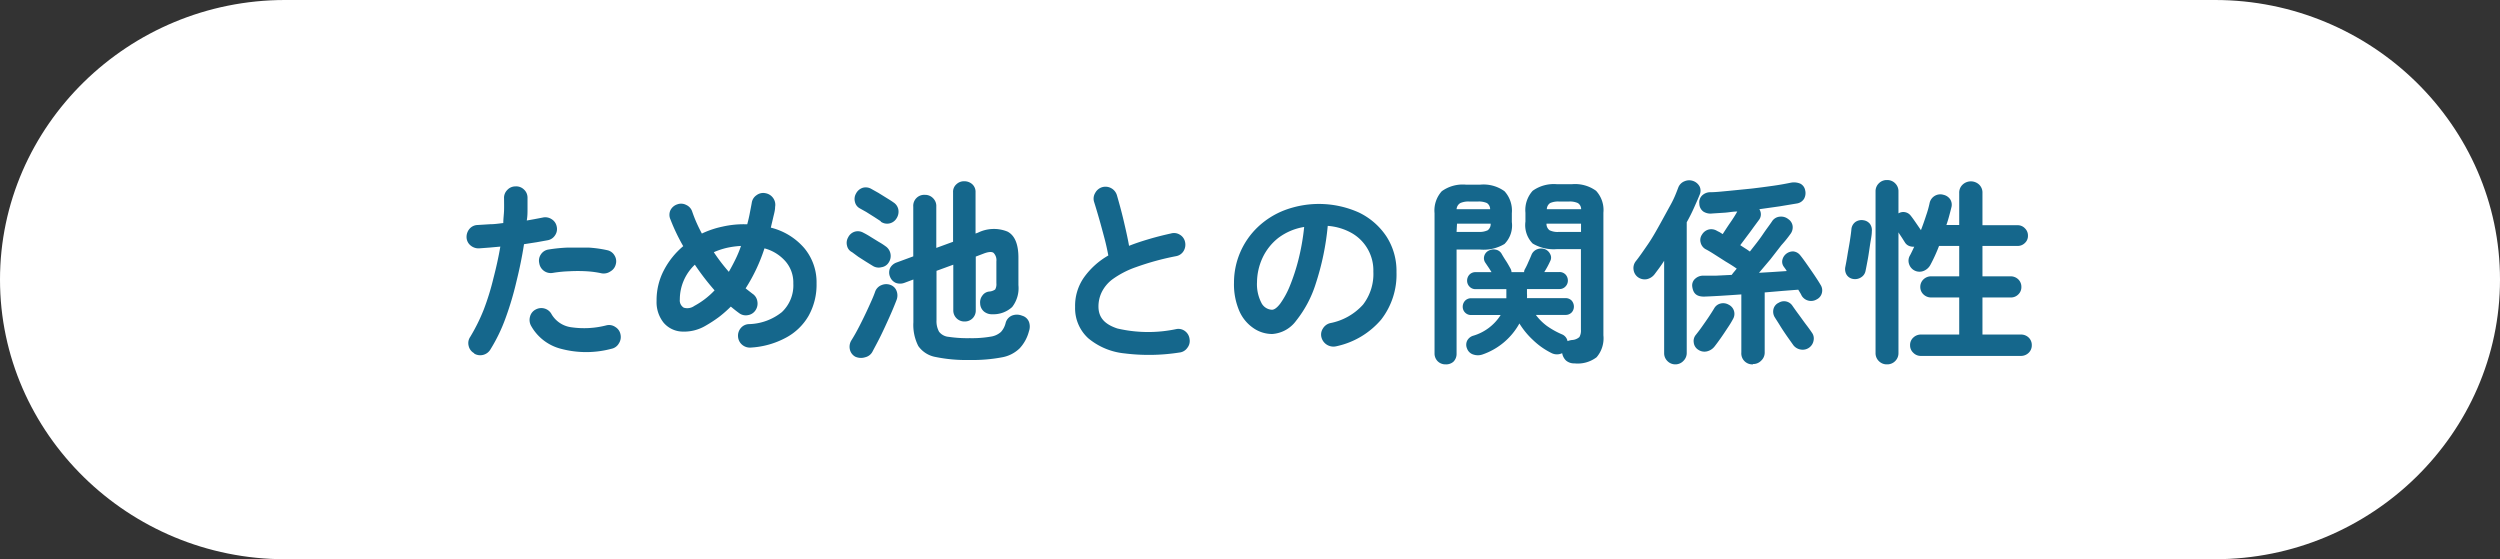 <svg xmlns="http://www.w3.org/2000/svg" viewBox="0 0 228 51"><rect x="0" y="0" width="228" height="51" fill="#333333" stroke="none"/><defs><style>.cls-1{fill:#fff;}.cls-2{fill:#15678c;}</style></defs><g id="レイヤー_2" data-name="レイヤー 2"><g id="design"><path class="cls-1" d="M228,25.5c0,14-11.7,25.5-26,25.5H26C11.7,51,0,39.52,0,25.5S11.7,0,26,0H202C216.3,0,228,11.48,228,25.5Z"/><path class="cls-2" d="M43.24,32.21a1,1,0,0,1-.5-.67,1,1,0,0,1,.14-.81,16.63,16.63,0,0,0,1.24-2.5A23.15,23.15,0,0,0,45,25.38c.26-1,.47-1.95.63-2.89l-1,.09-.93.07a1.13,1.13,0,0,1-.78-.26,1,1,0,0,1-.37-.73,1.14,1.14,0,0,1,.27-.79,1,1,0,0,1,.74-.35l1.12-.07c.41,0,.81-.06,1.22-.11,0-.4.06-.8.07-1.17s0-.72,0-1.06a1,1,0,0,1,.28-.77A1,1,0,0,1,47,17a1,1,0,0,1,.77.27,1,1,0,0,1,.34.75q0,.45,0,1c0,.35,0,.71-.07,1.09.54-.09,1-.18,1.46-.27a1.05,1.05,0,0,1,.81.15,1,1,0,0,1,.46.66,1,1,0,0,1-.15.81,1,1,0,0,1-.67.45l-1,.18-1.16.18c-.17,1.1-.4,2.23-.69,3.4a28.6,28.6,0,0,1-1,3.36,15.12,15.12,0,0,1-1.38,2.85,1.08,1.08,0,0,1-1.47.37Zm12.52-.4a8.94,8.94,0,0,1-4.6,0,4.36,4.36,0,0,1-2.74-2.12,1.11,1.11,0,0,1-.08-.82,1,1,0,0,1,.51-.64,1.07,1.07,0,0,1,.82-.09,1.05,1.05,0,0,1,.64.53,2.46,2.46,0,0,0,1.82,1.18,8.13,8.13,0,0,0,3.18-.18,1,1,0,0,1,.82.16,1,1,0,0,1,.46.67,1.07,1.07,0,0,1-.15.82A1,1,0,0,1,55.76,31.81Zm-.88-6.88a8.81,8.81,0,0,0-1.39-.19,14,14,0,0,0-1.59,0,11.54,11.54,0,0,0-1.5.15A1.06,1.06,0,0,1,49.18,24a1,1,0,0,1,.15-.8,1,1,0,0,1,.67-.44,14.27,14.27,0,0,1,1.79-.18c.64,0,1.26,0,1.89,0a10.68,10.68,0,0,1,1.71.24,1,1,0,0,1,.65.47,1,1,0,0,1,.12.81,1,1,0,0,1-.47.64A1.09,1.09,0,0,1,54.88,24.93Z"/><path class="cls-2" d="M68.46,31.7a1.09,1.09,0,0,1-.78-.26,1.06,1.06,0,0,1-.37-.73,1.08,1.08,0,0,1,.25-.79,1,1,0,0,1,.74-.36,5,5,0,0,0,3-1.09,3.34,3.34,0,0,0,1.05-2.62,2.94,2.94,0,0,0-.7-2,3.85,3.85,0,0,0-1.93-1.2A15.66,15.66,0,0,1,68,26.3l.32.25.31.24a1,1,0,0,1,.44.69,1.09,1.09,0,0,1-.17.82,1,1,0,0,1-.69.44,1,1,0,0,1-.81-.19c-.25-.18-.5-.38-.75-.59a10.79,10.79,0,0,1-1.08.95,12,12,0,0,1-1.21.79,3.85,3.85,0,0,1-2.15.54,2.32,2.32,0,0,1-1.68-.8,3,3,0,0,1-.65-2,5.88,5.88,0,0,1,.67-2.8,7.18,7.18,0,0,1,1.76-2.19A17.51,17.51,0,0,1,61.14,20a1,1,0,0,1,0-.82,1.06,1.06,0,0,1,.62-.54,1,1,0,0,1,.82.05,1,1,0,0,1,.55.61c.11.32.24.66.39,1s.32.68.49,1a8.4,8.4,0,0,1,1.87-.63,8.8,8.8,0,0,1,2-.22h.27c.08-.31.16-.63.22-.95s.13-.66.19-1A1,1,0,0,1,69,17.8a1,1,0,0,1,.81-.18,1.08,1.08,0,0,1,.7.44,1.05,1.05,0,0,1,.18.81c0,.32-.1.64-.17.95s-.15.63-.22.94a5.88,5.88,0,0,1,3.06,1.88,4.86,4.86,0,0,1,1.11,3.21,5.82,5.82,0,0,1-.72,2.94,5.2,5.2,0,0,1-2.06,2A7.66,7.66,0,0,1,68.46,31.7Zm-5.14-3.8a7.31,7.31,0,0,0,1.85-1.42,22.71,22.71,0,0,1-1.8-2.34A4.36,4.36,0,0,0,62,27.31a.77.77,0,0,0,.36.75A1.09,1.09,0,0,0,63.32,27.9Zm3.15-3.11c.2-.35.4-.72.59-1.11a10.19,10.19,0,0,0,.52-1.25,7.78,7.78,0,0,0-1.32.18A6.85,6.85,0,0,0,65.1,23,16.45,16.45,0,0,0,66.47,24.79Z"/><path class="cls-2" d="M79.6,24.25,79,23.88l-.72-.46L77.71,23a.85.85,0,0,1-.46-.59,1,1,0,0,1,.1-.76,1,1,0,0,1,.6-.52,1,1,0,0,1,.78.09,7.36,7.36,0,0,1,.65.37l.78.48a5.67,5.67,0,0,1,.59.38,1.07,1.07,0,0,1,.3,1.49.92.92,0,0,1-.66.43A1,1,0,0,1,79.6,24.25ZM78,32.53a1,1,0,0,1-.49-.65,1.11,1.11,0,0,1,.13-.83c.24-.38.5-.84.77-1.37s.53-1.06.78-1.61.46-1,.61-1.43A1,1,0,0,1,80.4,26a1.1,1.1,0,0,1,.85,0,.92.92,0,0,1,.52.54,1.14,1.14,0,0,1,0,.81c-.18.47-.4,1-.66,1.58s-.52,1.15-.79,1.7-.52,1-.75,1.44a1,1,0,0,1-.66.51A1.27,1.27,0,0,1,78,32.53Zm2.33-12.35-.6-.39L79,19.33,78.41,19a.88.88,0,0,1-.44-.59,1,1,0,0,1,.1-.76,1.05,1.05,0,0,1,.6-.52,1,1,0,0,1,.78.09l.66.37.79.49c.26.16.45.28.57.37a1,1,0,0,1,.46.66,1.11,1.11,0,0,1-.17.81,1,1,0,0,1-1.44.29Zm8.11,12.65a13.9,13.9,0,0,1-3.1-.27,2.45,2.45,0,0,1-1.59-1,4.24,4.24,0,0,1-.45-2.16V25.49l-.83.31a1.13,1.13,0,0,1-.77,0,1,1,0,0,1-.53-.56,1,1,0,0,1,0-.78,1.07,1.07,0,0,1,.6-.52l1.52-.56V18.85a1,1,0,0,1,1.06-1.08,1,1,0,0,1,.74.3,1,1,0,0,1,.3.78v3.76l1.53-.56V17.54a.91.91,0,0,1,.31-.74,1,1,0,0,1,.72-.27,1.08,1.08,0,0,1,.72.27.94.94,0,0,1,.3.74V21.3l.22-.08a3.29,3.29,0,0,1,2.69-.1c.66.34,1,1.14,1,2.37V26a2.81,2.81,0,0,1-.57,2,2.52,2.52,0,0,1-1.79.66,1.14,1.14,0,0,1-.77-.24,1,1,0,0,1-.36-.75,1,1,0,0,1,.2-.71.86.86,0,0,1,.61-.37,1.08,1.08,0,0,0,.56-.19,1,1,0,0,0,.11-.57v-2a.94.94,0,0,0-.26-.77c-.16-.12-.47-.1-.91.07l-.71.27v4.89a1,1,0,0,1-.3.75,1,1,0,0,1-.72.28,1,1,0,0,1-.72-.28,1,1,0,0,1-.31-.75V24.14l-1.53.56v4.5a2,2,0,0,0,.23,1.05,1.23,1.23,0,0,0,.88.47,11.57,11.57,0,0,0,1.93.12,10,10,0,0,0,1.91-.14,1.76,1.76,0,0,0,.93-.43,1.85,1.85,0,0,0,.42-.8,1,1,0,0,1,.56-.68,1.22,1.22,0,0,1,.94,0,.94.94,0,0,1,.63.56,1.26,1.26,0,0,1,0,.86A3.61,3.61,0,0,1,93,31.76a3.07,3.07,0,0,1-1.63.83A14.37,14.37,0,0,1,88.43,32.83Z"/><path class="cls-2" d="M107.56,32.15a17.93,17.93,0,0,1-5,.08,6.12,6.12,0,0,1-3.31-1.38A3.7,3.7,0,0,1,98.05,28a4.5,4.5,0,0,1,.81-2.7,7,7,0,0,1,2.22-2c-.09-.47-.2-1-.36-1.6s-.32-1.2-.49-1.79-.32-1.09-.45-1.5a1,1,0,0,1,.1-.81,1.08,1.08,0,0,1,.64-.53,1.09,1.09,0,0,1,1.35.76c.2.7.41,1.45.6,2.26s.37,1.59.5,2.33c.57-.23,1.19-.43,1.83-.62s1.32-.36,2-.51a1,1,0,0,1,.81.12,1,1,0,0,1,.47.67,1.11,1.11,0,0,1-.14.82,1,1,0,0,1-.67.46,24.28,24.28,0,0,0-3.66,1,8.32,8.32,0,0,0-2.15,1.11,3.28,3.28,0,0,0-1,1.21,3,3,0,0,0-.28,1.28c0,1,.57,1.62,1.73,2a12.41,12.41,0,0,0,5.38.05,1,1,0,0,1,.8.2,1.05,1.05,0,0,1,.4.72,1,1,0,0,1-.21.8A1,1,0,0,1,107.56,32.15Z"/><path class="cls-2" d="M121.87,31.58a1.13,1.13,0,0,1-1.35-.8,1,1,0,0,1,.13-.82,1.06,1.06,0,0,1,.66-.49,5.4,5.4,0,0,0,3-1.69,4.57,4.57,0,0,0,.94-3,3.92,3.92,0,0,0-1.93-3.5,5.23,5.23,0,0,0-2.23-.68A24,24,0,0,1,120,25.86a10.43,10.43,0,0,1-1.8,3.4,2.94,2.94,0,0,1-2.17,1.2,3,3,0,0,1-1.75-.56A3.64,3.64,0,0,1,113,28.3a6.13,6.13,0,0,1-.46-2.5,7,7,0,0,1,2.18-5.1,7.39,7.39,0,0,1,2.46-1.54,8.9,8.9,0,0,1,6.75.22,6.27,6.27,0,0,1,2.51,2.18,5.79,5.79,0,0,1,.92,3.25,6.69,6.69,0,0,1-1.4,4.34A7.39,7.39,0,0,1,121.87,31.58ZM116,28.25c.22,0,.47-.19.75-.55a7.7,7.7,0,0,0,.86-1.56,18.08,18.08,0,0,0,.79-2.39,20.65,20.65,0,0,0,.54-3.05,5.31,5.31,0,0,0-2.36,1,5,5,0,0,0-1.44,1.82,5.4,5.4,0,0,0-.5,2.2,3.69,3.69,0,0,0,.38,1.86A1.14,1.14,0,0,0,116,28.25Z"/><path class="cls-2" d="M131.84,33.23a1,1,0,0,1-.72-.28,1,1,0,0,1-.29-.73V19.44a2.62,2.62,0,0,1,.66-2,3.27,3.27,0,0,1,2.2-.6H135a3.26,3.26,0,0,1,2.21.6,2.62,2.62,0,0,1,.67,2v.81a2.39,2.39,0,0,1-.67,2,3.69,3.69,0,0,1-2.21.51h-2.16v9.5a1,1,0,0,1-.29.73A1,1,0,0,1,131.84,33.23Zm1-12.08h2a1.74,1.74,0,0,0,.84-.15.71.71,0,0,0,.27-.6h-3.07Zm0-2.07h3.06a.67.67,0,0,0-.29-.56,1.8,1.8,0,0,0-.82-.14H134a1.8,1.8,0,0,0-.82.14A.7.7,0,0,0,132.84,19.08Zm10.75,14.06a1.12,1.12,0,0,1-.77-.26,1.21,1.21,0,0,1-.35-.67,1.1,1.1,0,0,1-.95,0A6.7,6.7,0,0,1,139.8,31a7.11,7.11,0,0,1-1.23-1.5,6.12,6.12,0,0,1-3.37,2.83,1.29,1.29,0,0,1-.84,0,.87.87,0,0,1-.56-.53.86.86,0,0,1,0-.72.91.91,0,0,1,.55-.46,4.44,4.44,0,0,0,2.51-1.89h-2.69a.75.75,0,0,1-.77-.76.8.8,0,0,1,.21-.54.75.75,0,0,1,.56-.23h3.21c0-.13,0-.27,0-.41s0-.28,0-.42h-2.81a.73.73,0,0,1-.56-.24.76.76,0,0,1-.21-.54.8.8,0,0,1,.21-.54.75.75,0,0,1,.56-.23h1.46c-.1-.15-.19-.31-.29-.45l-.29-.43a.72.72,0,0,1-.09-.58.77.77,0,0,1,.41-.5.91.91,0,0,1,.65-.09.77.77,0,0,1,.53.38c.13.23.26.44.4.65s.27.45.41.7a.71.71,0,0,1,.09.32h1.15a.5.5,0,0,1,.07-.27,5.54,5.54,0,0,0,.31-.64q.18-.39.3-.69a.9.9,0,0,1,.52-.49,1,1,0,0,1,.71,0,.9.9,0,0,1,.47.45.67.67,0,0,1,0,.63,8.05,8.05,0,0,1-.54,1h1.37a.75.75,0,0,1,.57.23.8.8,0,0,1,.21.54.76.76,0,0,1-.21.54.72.72,0,0,1-.57.24h-2.95l0,.42a2.71,2.71,0,0,1,0,.41h3.51a.75.75,0,0,1,.57.23.84.84,0,0,1,.2.54.79.79,0,0,1-.2.53.75.75,0,0,1-.57.23h-2.7a4.86,4.86,0,0,0,1,1,7.27,7.27,0,0,0,1.4.78.84.84,0,0,1,.49.61,1.69,1.69,0,0,1,.39-.1,1.12,1.12,0,0,0,.69-.27,1.17,1.17,0,0,0,.14-.67V22.72H142a3.74,3.74,0,0,1-2.22-.51,2.39,2.39,0,0,1-.66-2v-.81a2.62,2.62,0,0,1,.66-2,3.31,3.31,0,0,1,2.22-.6h1.35a3.26,3.26,0,0,1,2.21.6,2.58,2.58,0,0,1,.67,2V30.58a2.65,2.65,0,0,1-.62,2A2.84,2.84,0,0,1,143.59,33.14Zm-2.52-14.06h3.13a.65.65,0,0,0-.3-.56,1.75,1.75,0,0,0-.81-.14h-.9a1.77,1.77,0,0,0-.82.14A.7.7,0,0,0,141.07,19.08Zm1.12,2.07h2V20.4h-3.15a.72.72,0,0,0,.28.6A1.69,1.69,0,0,0,142.19,21.15Z"/><path class="cls-2" d="M152.8,33.23a1,1,0,0,1-.72-.29,1,1,0,0,1-.31-.73V23.78c-.14.23-.29.44-.44.65l-.44.59a1.22,1.22,0,0,1-.69.44,1.06,1.06,0,0,1-.82-.18,1,1,0,0,1-.4-.69,1,1,0,0,1,.2-.76c.36-.45.73-1,1.11-1.55s.74-1.19,1.09-1.82.68-1.24,1-1.82.51-1.09.68-1.54a1,1,0,0,1,.57-.57A1.08,1.08,0,0,1,155,17a.89.89,0,0,1,0,.78c-.15.38-.33.77-.52,1.2s-.41.86-.65,1.29v11.9a1,1,0,0,1-.29.73A1,1,0,0,1,152.8,33.23Zm7.07,0a1,1,0,0,1-1.06-1.08v-5.3c-1.39.1-2.53.17-3.4.2-.69,0-1-.29-1.08-.94a.8.8,0,0,1,.27-.69,1.07,1.07,0,0,1,.7-.28l1.21,0,1.42-.07c.07-.09.14-.19.22-.28l.24-.29c-.28-.2-.61-.41-1-.64l-1.05-.67c-.33-.21-.6-.37-.8-.47a.94.94,0,0,1-.44-.59.86.86,0,0,1,.12-.73,1,1,0,0,1,.62-.47,1,1,0,0,1,.76.13l.24.12.27.17c.2-.31.43-.67.7-1.06s.47-.71.63-1c-.41,0-.81.09-1.2.11l-1.09.07a1.2,1.2,0,0,1-.81-.18.9.9,0,0,1-.36-.72.87.87,0,0,1,.24-.73,1.07,1.07,0,0,1,.75-.31c.52,0,1.1-.07,1.76-.13l2-.2c.7-.08,1.36-.17,2-.26s1.16-.19,1.6-.28a1.49,1.49,0,0,1,.86.09.84.84,0,0,1,.44.6,1.07,1.07,0,0,1-.1.78.94.94,0,0,1-.67.43l-1.57.26-1.84.26a.84.84,0,0,1-.05,1l-.48.65c-.19.27-.4.55-.62.84l-.59.79.48.31c.15.09.28.19.4.27.41-.53.8-1,1.17-1.55s.66-.91.86-1.22a.93.93,0,0,1,.7-.41,1.05,1.05,0,0,1,.78.23.9.9,0,0,1,.39.64,1,1,0,0,1-.21.72c-.2.28-.47.63-.81,1l-1,1.29-1.05,1.24,1.33-.08,1.2-.08a1.64,1.64,0,0,0-.14-.22l-.13-.18a.76.76,0,0,1-.12-.65,1,1,0,0,1,1-.74.92.92,0,0,1,.62.35c.18.22.39.51.62.84s.47.67.69,1,.41.62.54.85a.92.92,0,0,1,.13.73.88.88,0,0,1-.47.6,1,1,0,0,1-1.37-.32,2.6,2.6,0,0,0-.15-.28l-.17-.28-1.42.11-1.64.14v5.44a1,1,0,0,1-.32.78A1,1,0,0,1,159.87,33.2Zm-5-1.34a.88.88,0,0,1-.4-.65.87.87,0,0,1,.19-.7c.15-.19.34-.43.55-.73s.43-.61.63-.91.37-.57.49-.77a.91.91,0,0,1,.59-.45,1,1,0,0,1,.74.11.93.93,0,0,1,.4,1.29,8.67,8.67,0,0,1-.5.82c-.21.32-.42.64-.64.95s-.41.57-.57.77a1.24,1.24,0,0,1-.7.43A1,1,0,0,1,154.83,31.86ZM165,31.7a1,1,0,0,1-.76.18,1.06,1.06,0,0,1-.68-.39L163,30.7c-.22-.32-.44-.64-.66-1s-.39-.61-.52-.83a1,1,0,0,1-.07-.72.86.86,0,0,1,.47-.54.92.92,0,0,1,1.26.29c.14.2.33.47.56.78s.45.63.68.93.4.54.52.72a.89.89,0,0,1,.16.72A1,1,0,0,1,165,31.7Z"/><path class="cls-2" d="M169,25.44a.85.85,0,0,1-.6-.4,1,1,0,0,1-.11-.68c.05-.26.12-.6.19-1.05s.16-.89.23-1.35.12-.81.14-1.08a.92.92,0,0,1,.37-.64,1,1,0,0,1,.75-.15.91.91,0,0,1,.57.33,1,1,0,0,1,.17.7c0,.33-.09.73-.16,1.19s-.13.92-.21,1.35-.15.8-.21,1.08a.88.88,0,0,1-.41.56A1,1,0,0,1,169,25.44Zm3.09,7.79a1,1,0,0,1-.73-.29,1,1,0,0,1-.31-.75V17.46a1,1,0,0,1,.31-.75,1,1,0,0,1,.73-.29,1,1,0,0,1,.74.29,1,1,0,0,1,.31.75v2a.85.85,0,0,1,1.11.2q.18.22.48.66l.46.67c.18-.47.34-.92.48-1.36a8.94,8.94,0,0,0,.31-1.11,1,1,0,0,1,1.28-.75,1,1,0,0,1,.6.41.93.93,0,0,1,.1.76c-.06.25-.13.51-.2.77s-.15.53-.25.81h1.17V17.61a1,1,0,0,1,.32-.78,1.1,1.1,0,0,1,1.49,0,1,1,0,0,1,.31.78v2.93H184a.89.89,0,0,1,.67.28.91.91,0,0,1,.28.68.87.87,0,0,1-.28.66.92.92,0,0,1-.67.27H180.8V25.2h2.58a1,1,0,0,1,.69.28.94.94,0,0,1,.28.69.91.91,0,0,1-.28.68.94.94,0,0,1-.69.28H180.8v3.38h3.53a1,1,0,0,1,.69.28.94.94,0,0,1,.28.7.93.93,0,0,1-.28.68,1,1,0,0,1-.69.29h-9.16a.94.94,0,0,1-.68-.29.9.9,0,0,1-.29-.68.91.91,0,0,1,.29-.7,1,1,0,0,1,.68-.28h3.51V27.13h-2.57a1,1,0,0,1-.69-.28.92.92,0,0,1-.29-.68.94.94,0,0,1,.29-.69,1,1,0,0,1,.69-.28h2.57V22.43h-1.84a14.69,14.69,0,0,1-.79,1.73,1.2,1.2,0,0,1-.62.55,1,1,0,0,1-1.33-.65.94.94,0,0,1,.08-.75c.06-.1.12-.23.19-.37s.13-.28.21-.44a1.08,1.08,0,0,1-.47-.07.79.79,0,0,1-.38-.32l-.26-.41c-.11-.17-.23-.34-.33-.51v11a1,1,0,0,1-.31.75A1,1,0,0,1,172.09,33.23Z"/></g></g></svg>
